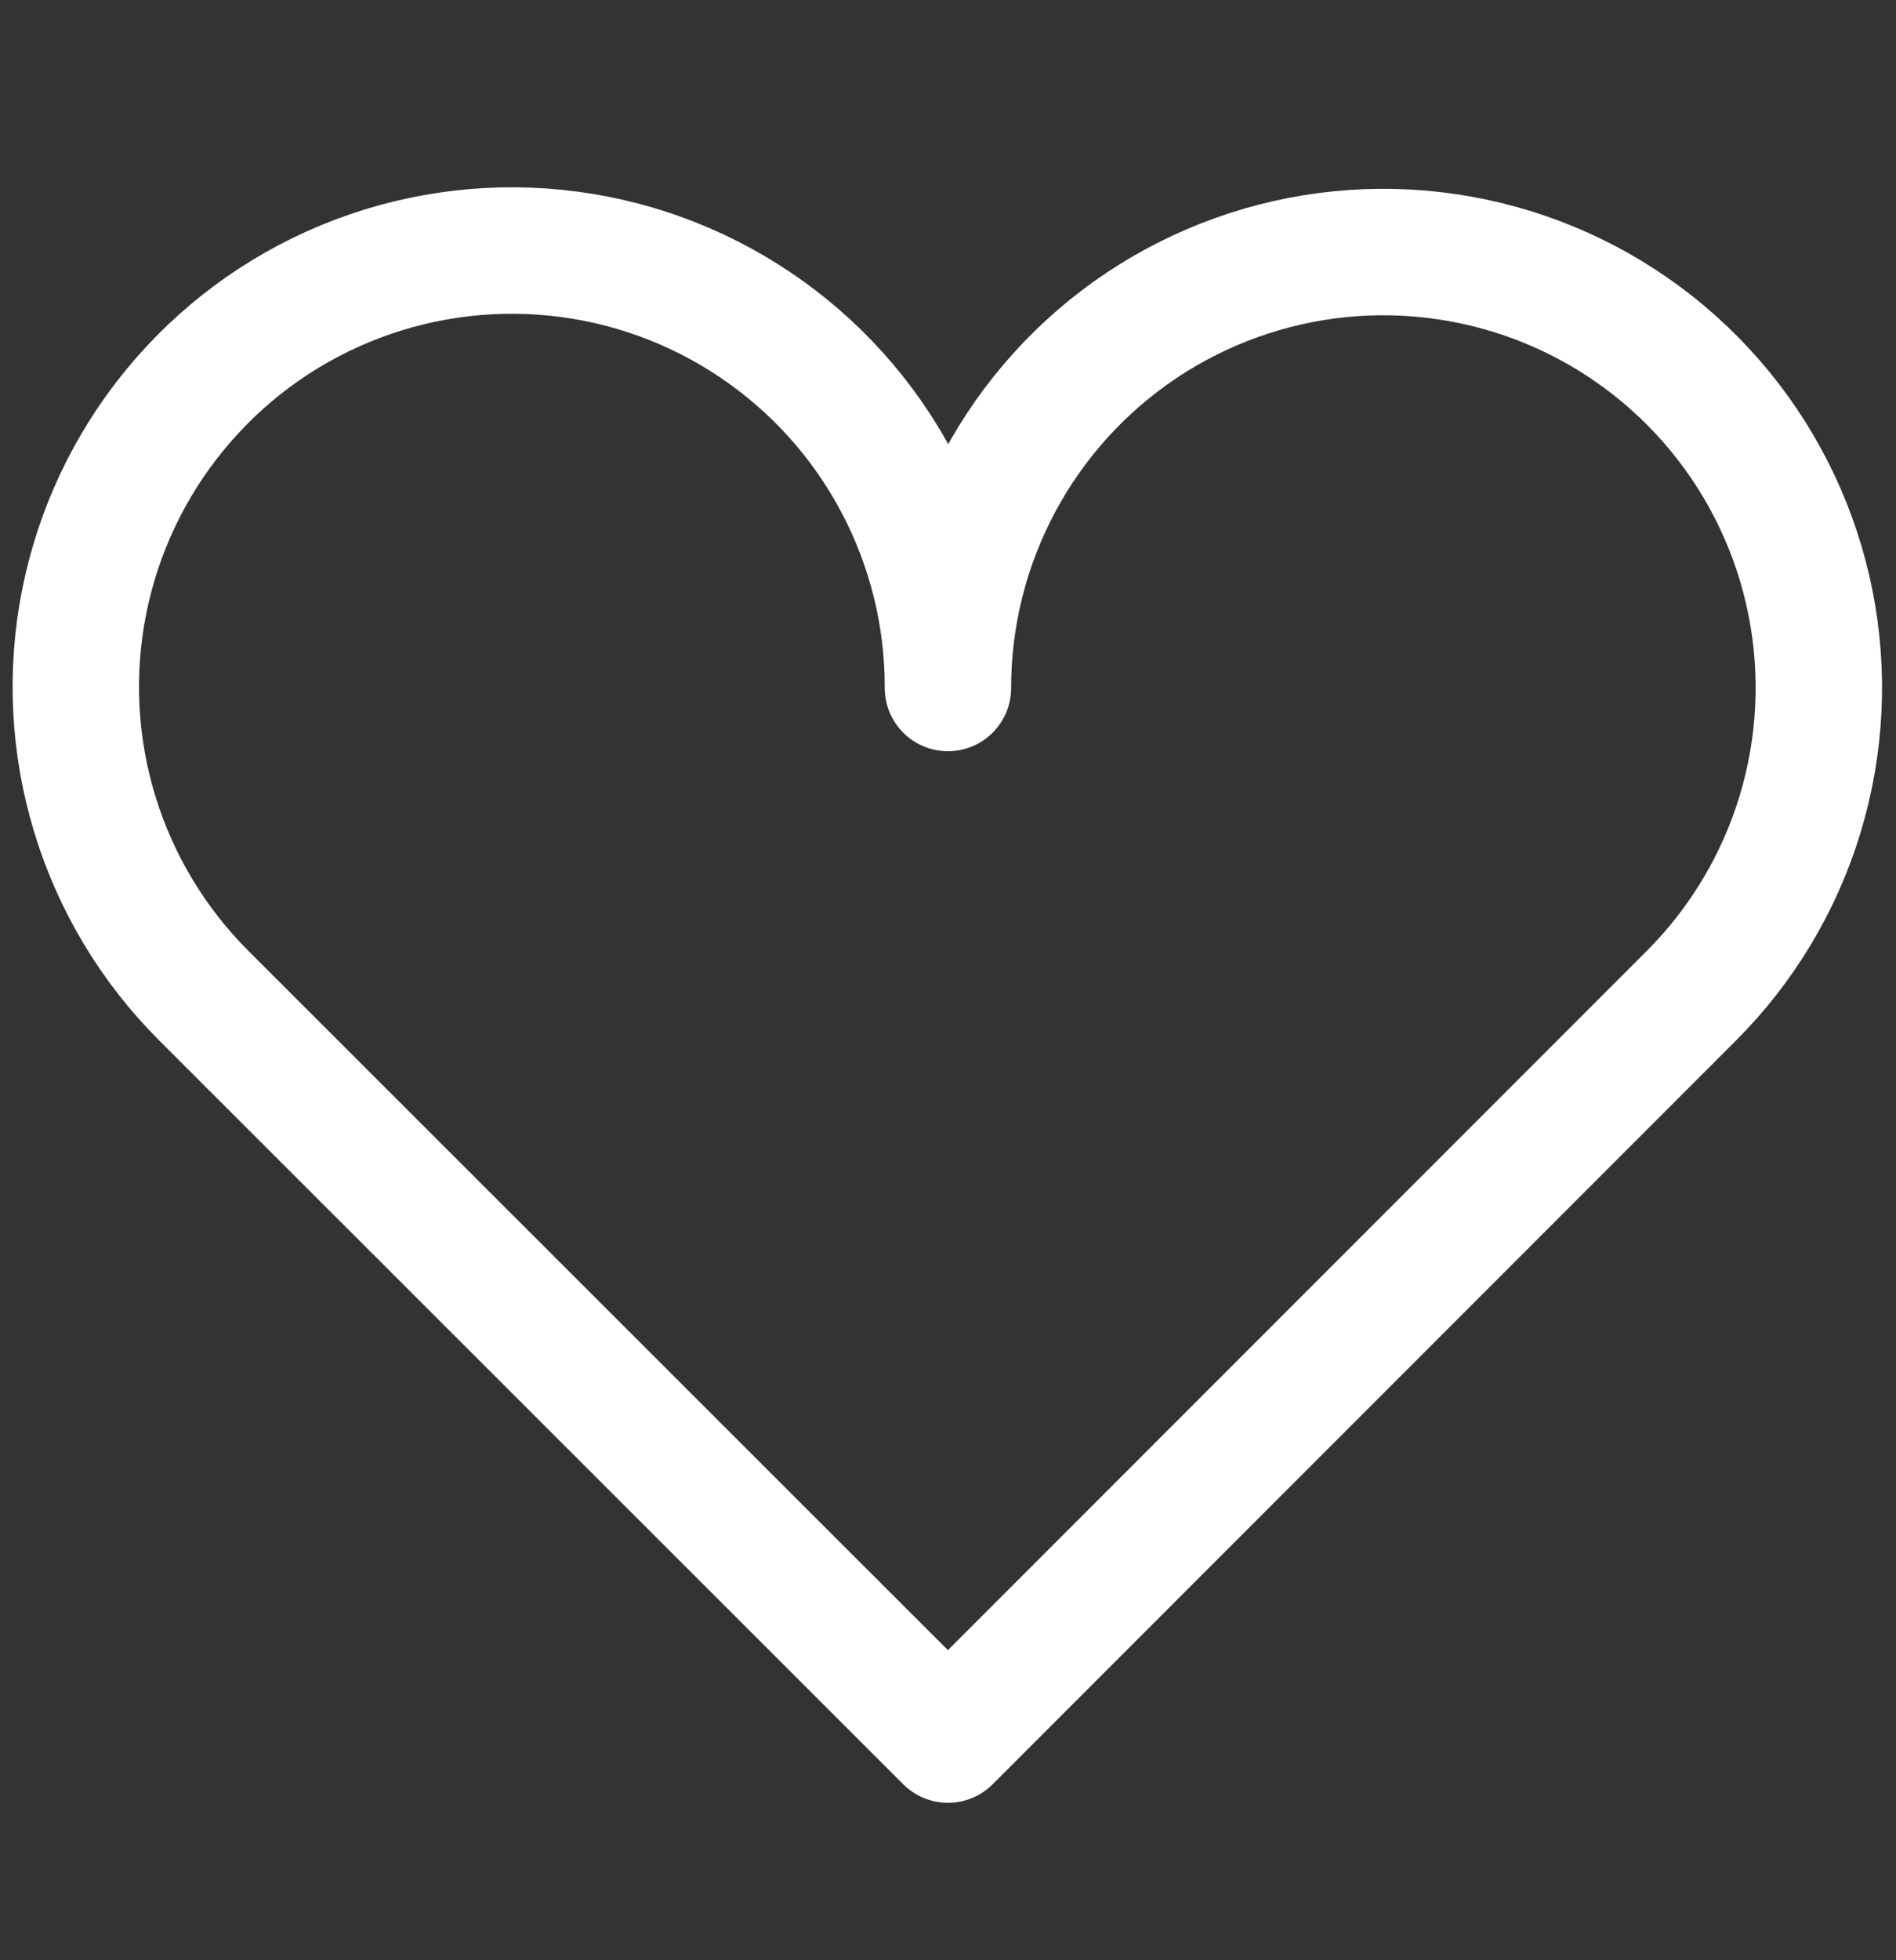 <svg width="30" height="31" viewBox="0 0 30 31" fill="none" xmlns="http://www.w3.org/2000/svg">
<rect x="0" y="0" width="30" height="31" fill="#333333" stroke="none"/>
<g id="Me Gusta - Grande 1">
<path id="Vector" d="M26.759 15.75L14.999 27.51L3.229 15.75C2.424 14.948 1.83 13.96 1.499 12.873C1.168 11.787 1.11 10.635 1.331 9.521C1.552 8.406 2.044 7.364 2.765 6.486C3.485 5.607 4.411 4.92 5.461 4.486C6.511 4.052 7.652 3.883 8.782 3.996C9.912 4.108 10.998 4.498 11.941 5.131C12.885 5.763 13.658 6.619 14.191 7.622C14.725 8.625 15.002 9.744 14.999 10.88C14.998 9.747 15.277 8.631 15.811 7.631C16.345 6.631 17.117 5.778 18.059 5.148C19.002 4.518 20.085 4.131 21.212 4.019C22.34 3.908 23.478 4.077 24.525 4.51C25.573 4.944 26.496 5.629 27.215 6.505C27.934 7.381 28.426 8.421 28.647 9.533C28.868 10.645 28.811 11.793 28.482 12.878C28.153 13.962 27.561 14.949 26.759 15.75V15.75Z" stroke="white" stroke-width="2" stroke-linejoin="round"/>
</g>
</svg>
